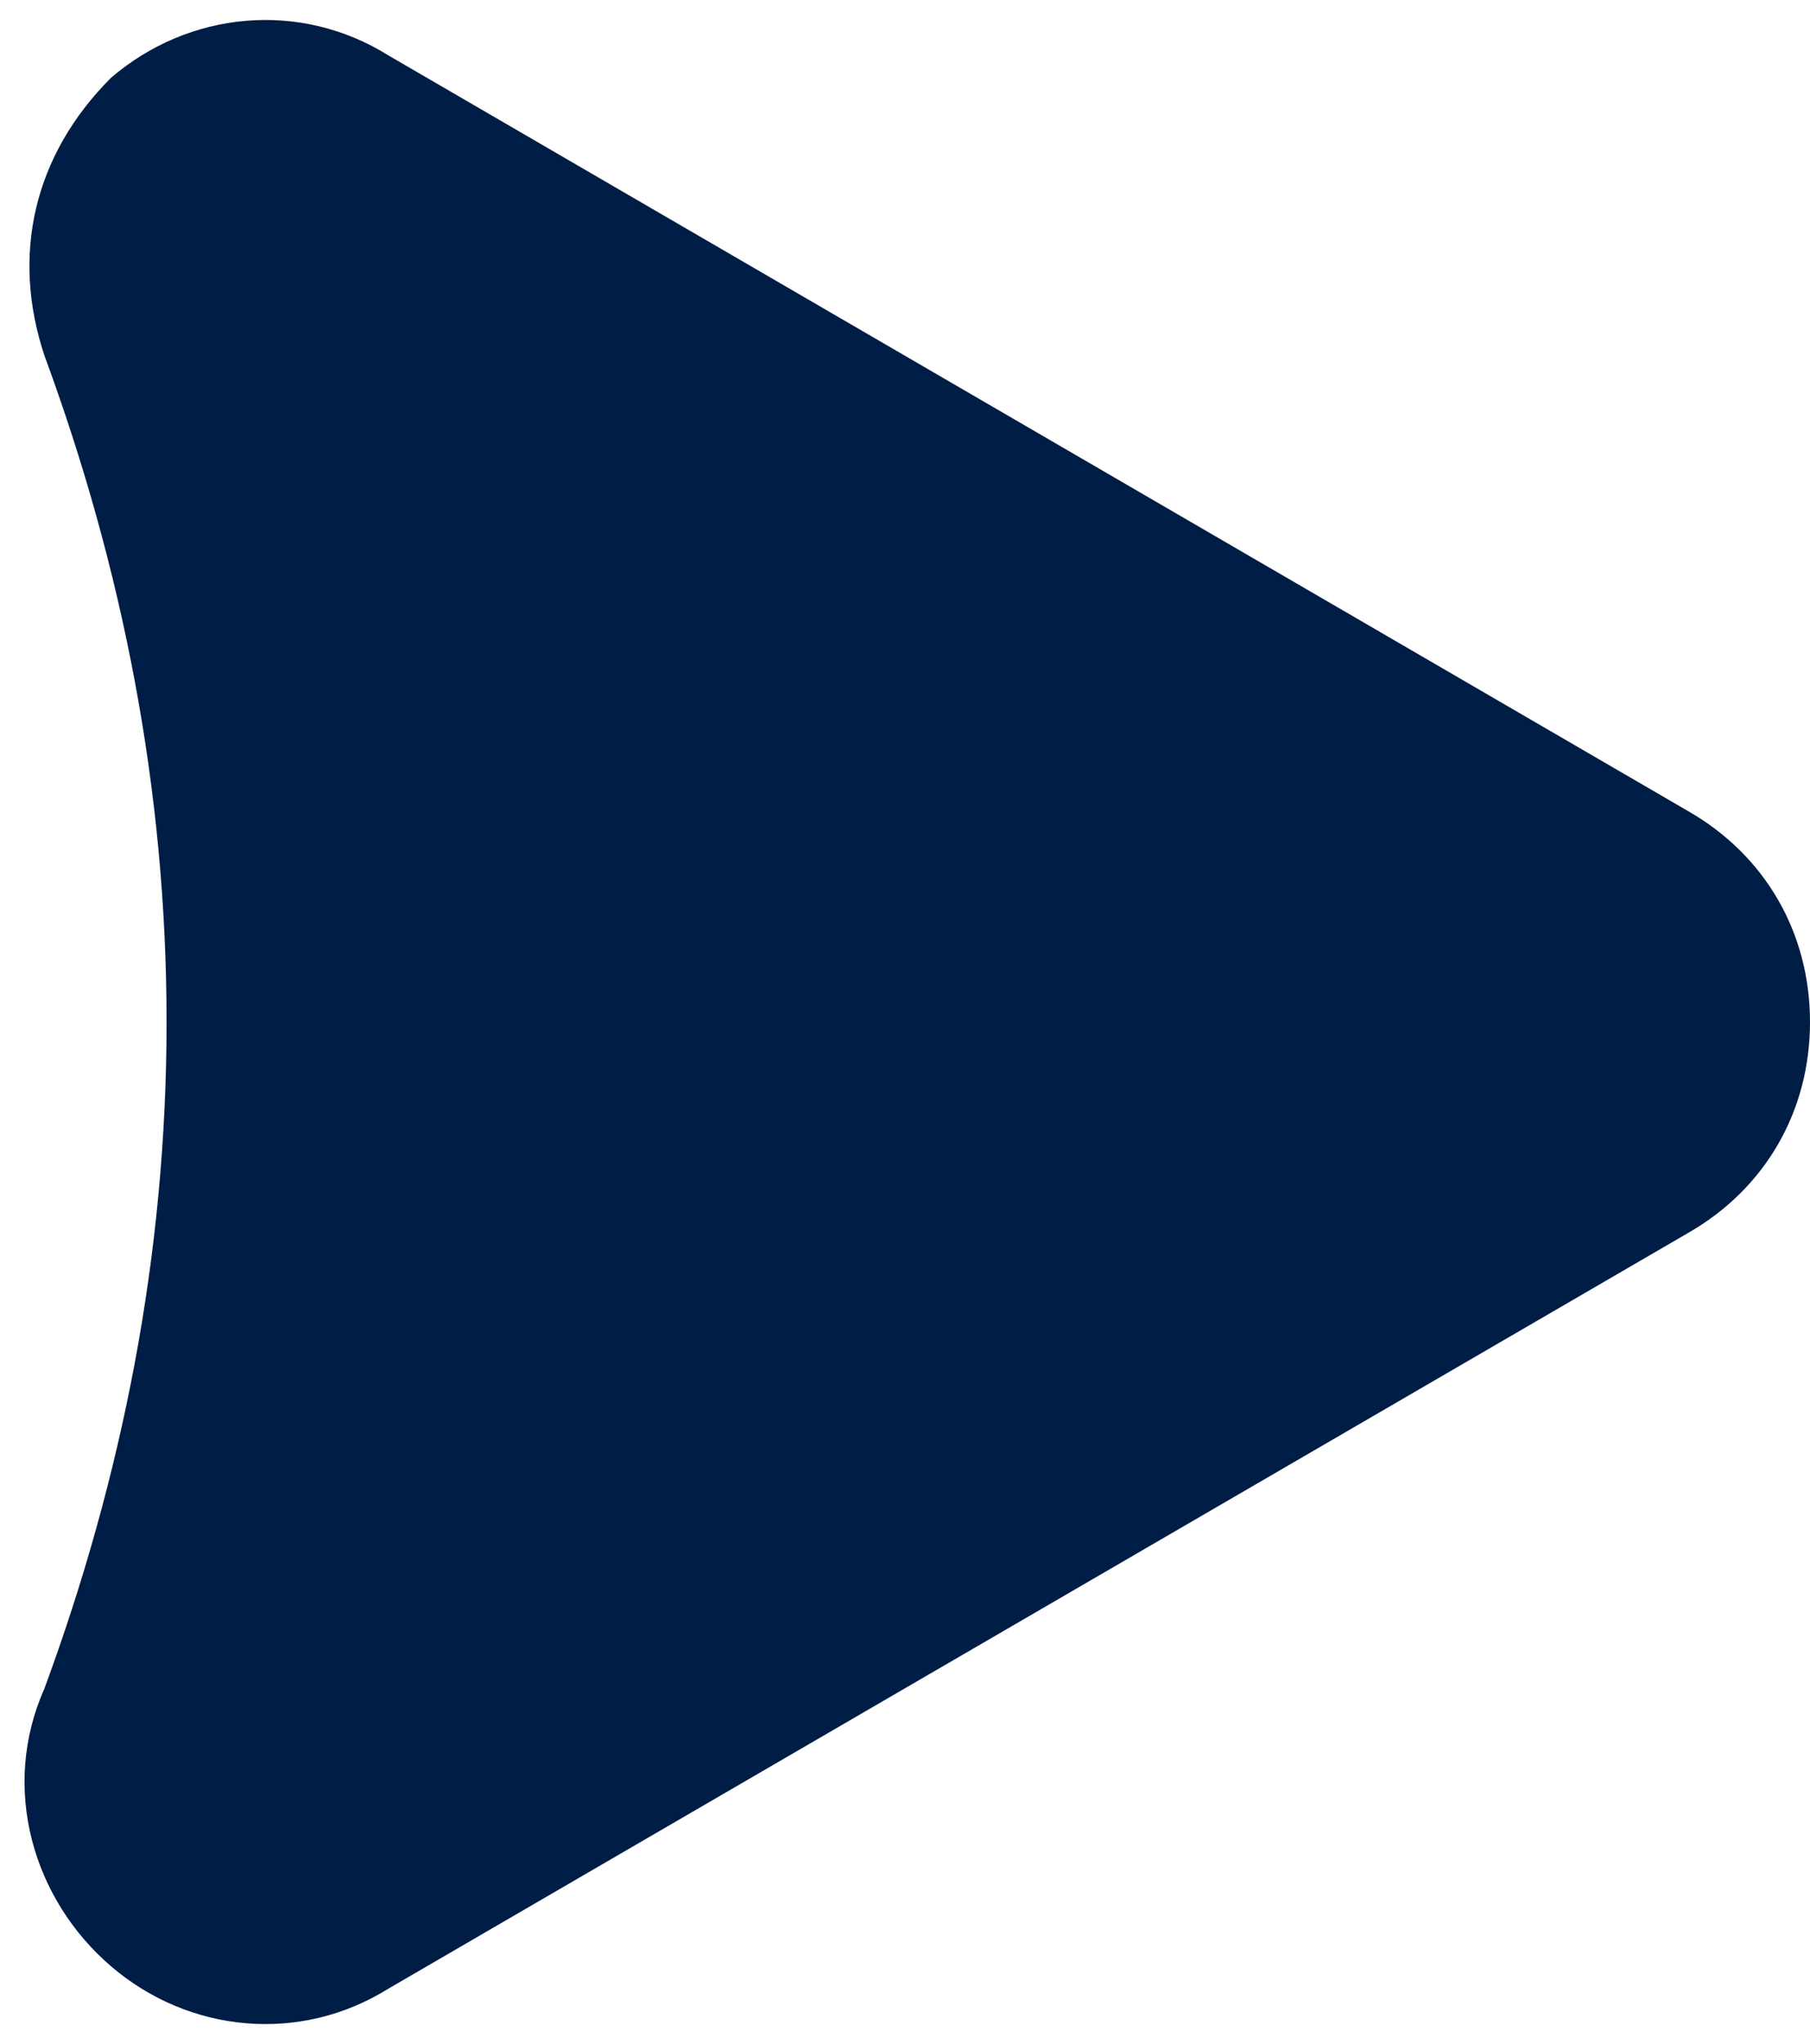 <?xml version="1.0" encoding="UTF-8" standalone="no"?><svg xmlns="http://www.w3.org/2000/svg" xmlns:xlink="http://www.w3.org/1999/xlink" clip-rule="evenodd" fill="#000000" fill-rule="evenodd" height="184" image-rendering="optimizeQuality" preserveAspectRatio="xMidYMid meet" shape-rendering="geometricPrecision" text-rendering="geometricPrecision" version="1" viewBox="-1.0 -2.0 163.0 184.0" width="163" zoomAndPan="magnify"><g id="change1_1"><path d="M151 109l-117 68c-8,5 -18,4 -25,-2 -7,-6 -10,-16 -6,-25 7,-19 11,-39 11,-60 0,-21 -4,-41 -11,-60 -3,-9 -1,-18 6,-25 7,-6 17,-7 25,-2l117 68c7,4 11,11 11,19 0,8 -4,15 -11,19z" fill="#001d46"/></g></svg>